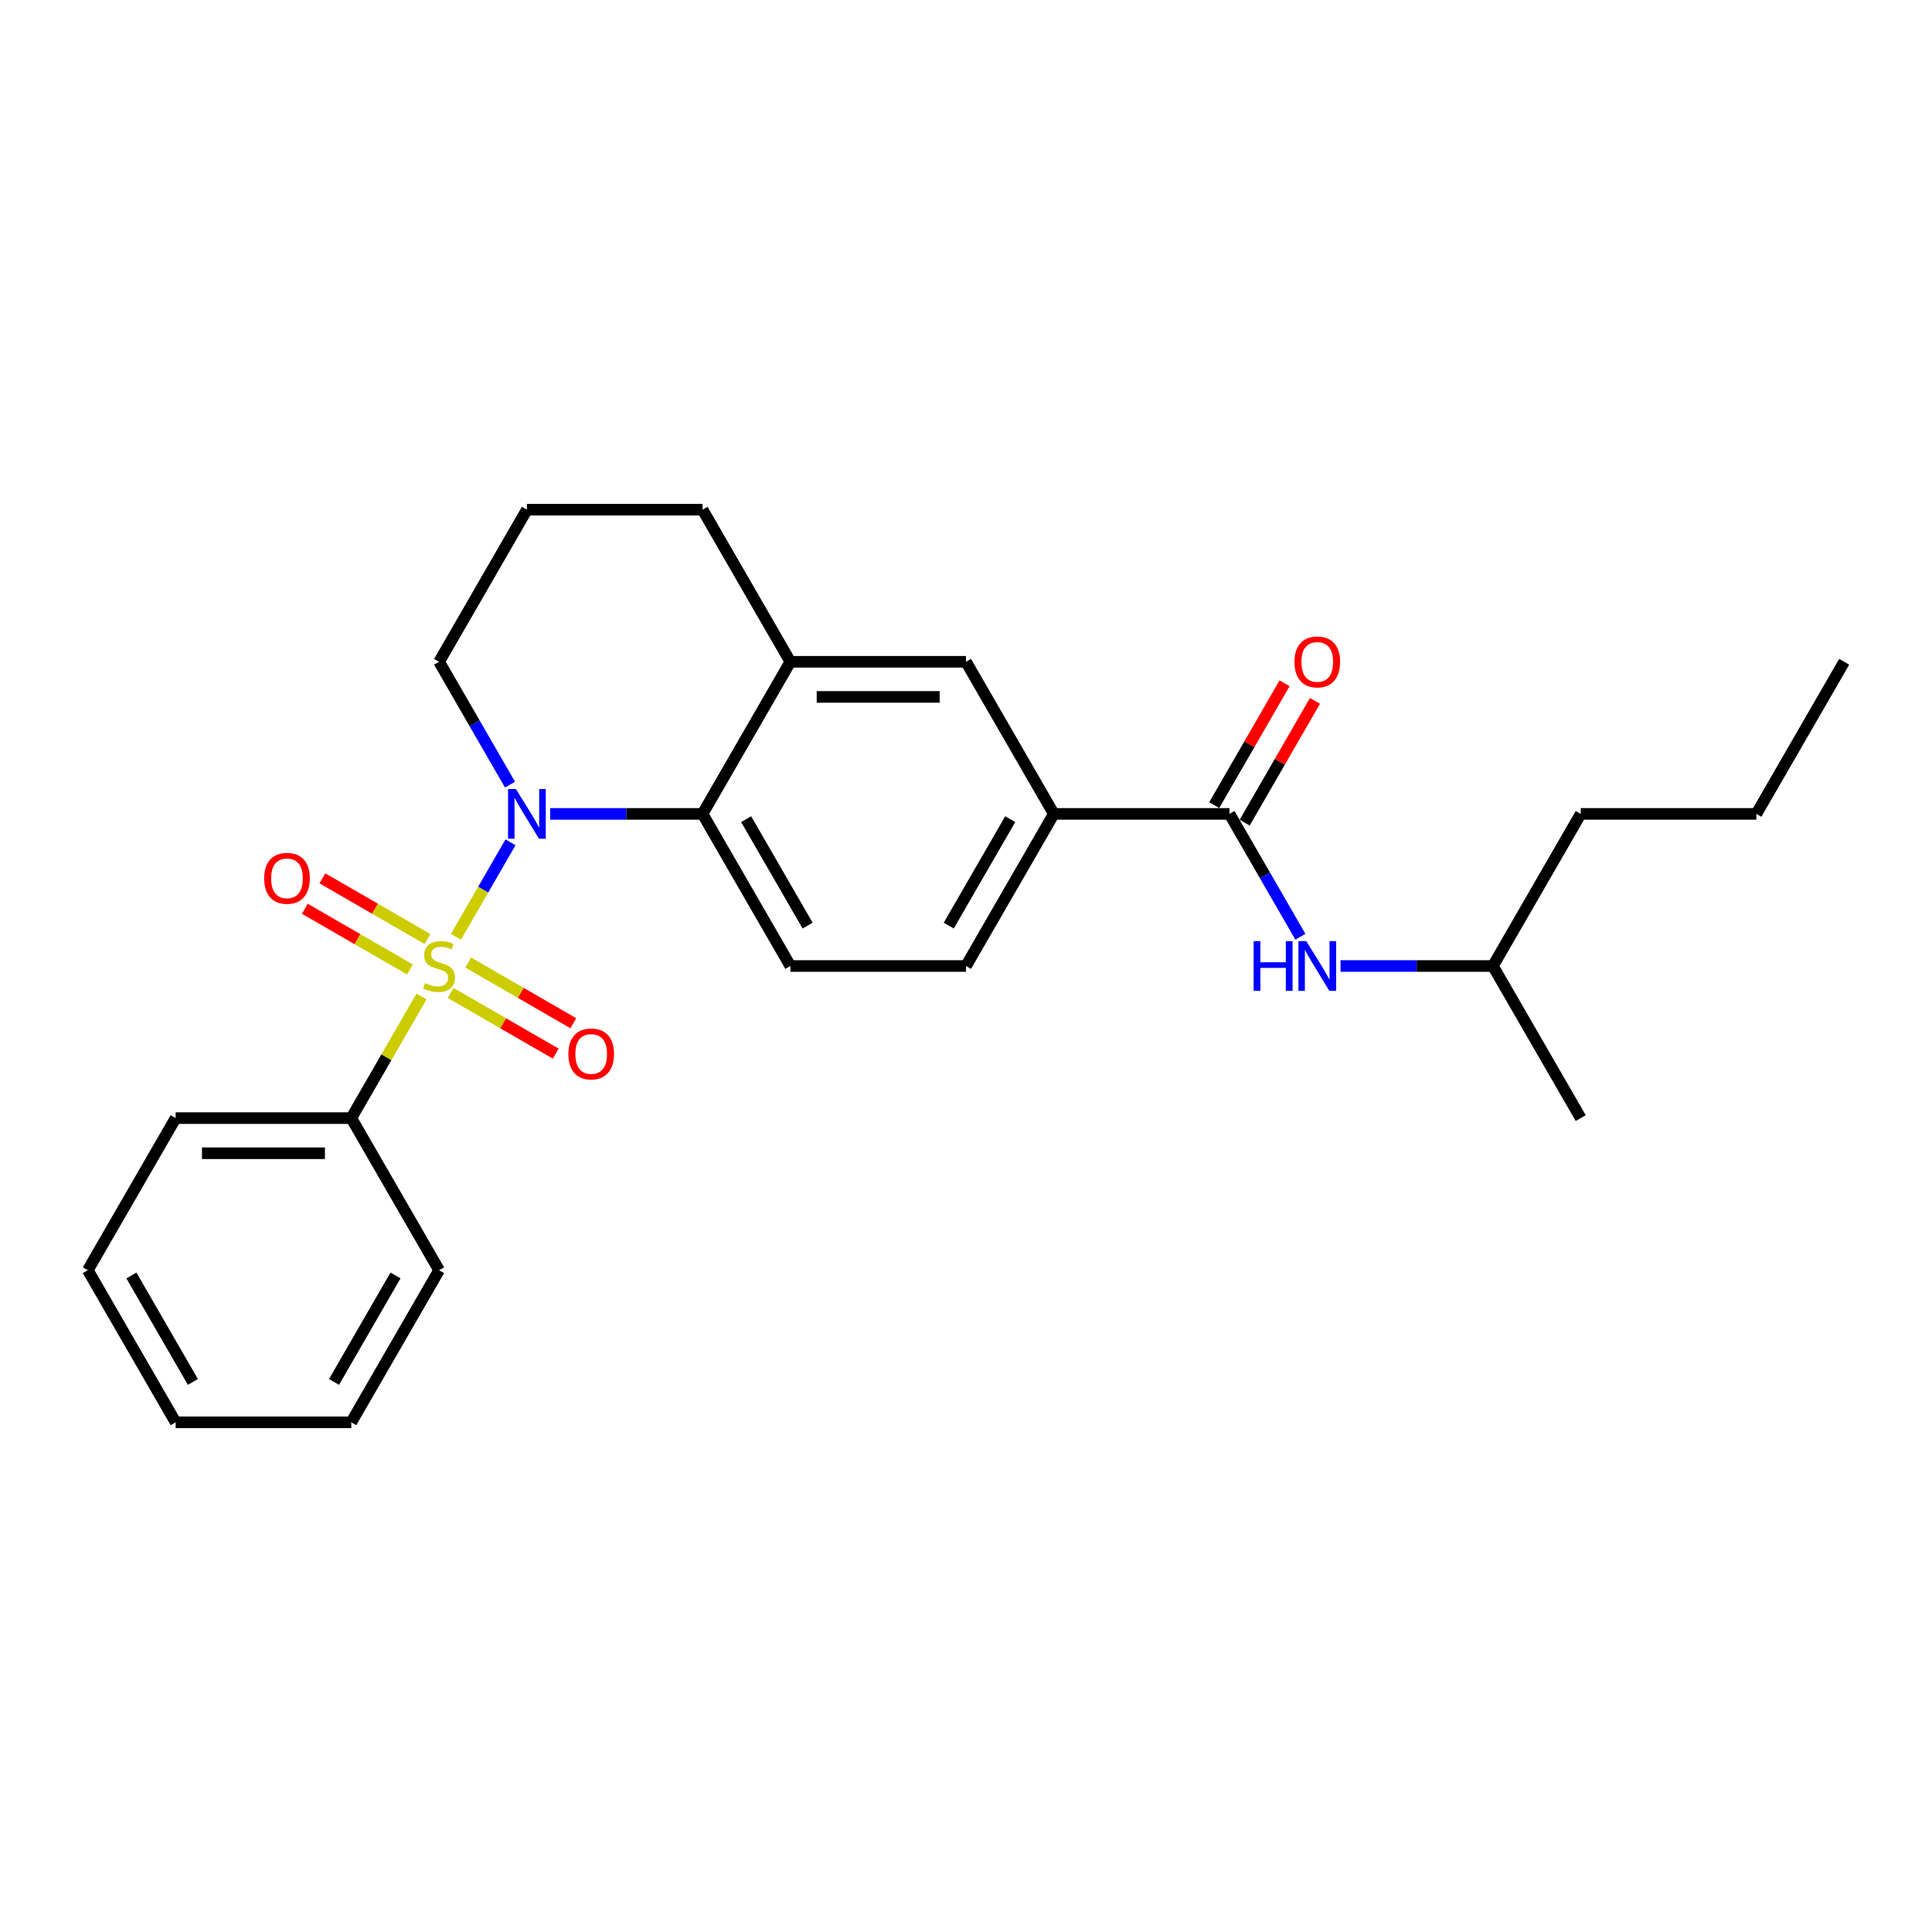<?xml version='1.0' encoding='iso-8859-1'?>
<svg version='1.1' baseProfile='full'
              xmlns='http://www.w3.org/2000/svg'
                      xmlns:rdkit='http://www.rdkit.org/xml'
                      xmlns:xlink='http://www.w3.org/1999/xlink'
                  xml:space='preserve'
width='1000px' height='1000px' viewBox='0 0 1000 1000'>
<!-- END OF HEADER -->
<rect style='opacity:1.0;fill:#FFFFFF;stroke:none' width='1000' height='1000' x='0' y='0'> </rect>
<path class='bond-0' d='M 235.996,484.891 L 250.115,460.435' style='fill:none;fill-rule:evenodd;stroke:#CCCC00;stroke-width:6px;stroke-linecap:butt;stroke-linejoin:miter;stroke-opacity:1' />
<path class='bond-0' d='M 250.115,460.435 L 264.235,435.98' style='fill:none;fill-rule:evenodd;stroke:#0000FF;stroke-width:6px;stroke-linecap:butt;stroke-linejoin:miter;stroke-opacity:1' />
<path class='bond-5' d='M 233.255,513.951 L 260.462,529.659' style='fill:none;fill-rule:evenodd;stroke:#CCCC00;stroke-width:6px;stroke-linecap:butt;stroke-linejoin:miter;stroke-opacity:1' />
<path class='bond-5' d='M 260.462,529.659 L 287.67,545.368' style='fill:none;fill-rule:evenodd;stroke:#FF0000;stroke-width:6px;stroke-linecap:butt;stroke-linejoin:miter;stroke-opacity:1' />
<path class='bond-5' d='M 242.345,498.205 L 269.553,513.913' style='fill:none;fill-rule:evenodd;stroke:#CCCC00;stroke-width:6px;stroke-linecap:butt;stroke-linejoin:miter;stroke-opacity:1' />
<path class='bond-5' d='M 269.553,513.913 L 296.761,529.622' style='fill:none;fill-rule:evenodd;stroke:#FF0000;stroke-width:6px;stroke-linecap:butt;stroke-linejoin:miter;stroke-opacity:1' />
<path class='bond-6' d='M 221.291,486.049 L 194.083,470.341' style='fill:none;fill-rule:evenodd;stroke:#CCCC00;stroke-width:6px;stroke-linecap:butt;stroke-linejoin:miter;stroke-opacity:1' />
<path class='bond-6' d='M 194.083,470.341 L 166.876,454.632' style='fill:none;fill-rule:evenodd;stroke:#FF0000;stroke-width:6px;stroke-linecap:butt;stroke-linejoin:miter;stroke-opacity:1' />
<path class='bond-6' d='M 212.2,501.795 L 184.992,486.087' style='fill:none;fill-rule:evenodd;stroke:#CCCC00;stroke-width:6px;stroke-linecap:butt;stroke-linejoin:miter;stroke-opacity:1' />
<path class='bond-6' d='M 184.992,486.087 L 157.785,470.378' style='fill:none;fill-rule:evenodd;stroke:#FF0000;stroke-width:6px;stroke-linecap:butt;stroke-linejoin:miter;stroke-opacity:1' />
<path class='bond-8' d='M 218.151,515.8 L 199.984,547.265' style='fill:none;fill-rule:evenodd;stroke:#CCCC00;stroke-width:6px;stroke-linecap:butt;stroke-linejoin:miter;stroke-opacity:1' />
<path class='bond-8' d='M 199.984,547.265 L 181.818,578.73' style='fill:none;fill-rule:evenodd;stroke:#000000;stroke-width:6px;stroke-linecap:butt;stroke-linejoin:miter;stroke-opacity:1' />
<path class='bond-1' d='M 284.764,421.27 L 324.2,421.27' style='fill:none;fill-rule:evenodd;stroke:#0000FF;stroke-width:6px;stroke-linecap:butt;stroke-linejoin:miter;stroke-opacity:1' />
<path class='bond-1' d='M 324.2,421.27 L 363.636,421.27' style='fill:none;fill-rule:evenodd;stroke:#000000;stroke-width:6px;stroke-linecap:butt;stroke-linejoin:miter;stroke-opacity:1' />
<path class='bond-13' d='M 263.983,406.125 L 245.628,374.333' style='fill:none;fill-rule:evenodd;stroke:#0000FF;stroke-width:6px;stroke-linecap:butt;stroke-linejoin:miter;stroke-opacity:1' />
<path class='bond-13' d='M 245.628,374.333 L 227.273,342.541' style='fill:none;fill-rule:evenodd;stroke:#000000;stroke-width:6px;stroke-linecap:butt;stroke-linejoin:miter;stroke-opacity:1' />
<path class='bond-3' d='M 363.636,421.27 L 409.091,342.541' style='fill:none;fill-rule:evenodd;stroke:#000000;stroke-width:6px;stroke-linecap:butt;stroke-linejoin:miter;stroke-opacity:1' />
<path class='bond-10' d='M 363.636,421.27 L 409.091,500' style='fill:none;fill-rule:evenodd;stroke:#000000;stroke-width:6px;stroke-linecap:butt;stroke-linejoin:miter;stroke-opacity:1' />
<path class='bond-10' d='M 386.2,423.989 L 418.019,479.1' style='fill:none;fill-rule:evenodd;stroke:#000000;stroke-width:6px;stroke-linecap:butt;stroke-linejoin:miter;stroke-opacity:1' />
<path class='bond-2' d='M 636.364,421.27 L 545.455,421.27' style='fill:none;fill-rule:evenodd;stroke:#000000;stroke-width:6px;stroke-linecap:butt;stroke-linejoin:miter;stroke-opacity:1' />
<path class='bond-7' d='M 636.364,421.27 L 654.719,453.062' style='fill:none;fill-rule:evenodd;stroke:#000000;stroke-width:6px;stroke-linecap:butt;stroke-linejoin:miter;stroke-opacity:1' />
<path class='bond-7' d='M 654.719,453.062 L 673.074,484.855' style='fill:none;fill-rule:evenodd;stroke:#0000FF;stroke-width:6px;stroke-linecap:butt;stroke-linejoin:miter;stroke-opacity:1' />
<path class='bond-11' d='M 644.237,425.816 L 662.434,394.297' style='fill:none;fill-rule:evenodd;stroke:#000000;stroke-width:6px;stroke-linecap:butt;stroke-linejoin:miter;stroke-opacity:1' />
<path class='bond-11' d='M 662.434,394.297 L 680.632,362.777' style='fill:none;fill-rule:evenodd;stroke:#FF0000;stroke-width:6px;stroke-linecap:butt;stroke-linejoin:miter;stroke-opacity:1' />
<path class='bond-11' d='M 628.491,416.725 L 646.688,385.206' style='fill:none;fill-rule:evenodd;stroke:#000000;stroke-width:6px;stroke-linecap:butt;stroke-linejoin:miter;stroke-opacity:1' />
<path class='bond-11' d='M 646.688,385.206 L 664.886,353.686' style='fill:none;fill-rule:evenodd;stroke:#FF0000;stroke-width:6px;stroke-linecap:butt;stroke-linejoin:miter;stroke-opacity:1' />
<path class='bond-9' d='M 409.091,342.541 L 500,342.541' style='fill:none;fill-rule:evenodd;stroke:#000000;stroke-width:6px;stroke-linecap:butt;stroke-linejoin:miter;stroke-opacity:1' />
<path class='bond-9' d='M 422.727,360.723 L 486.364,360.723' style='fill:none;fill-rule:evenodd;stroke:#000000;stroke-width:6px;stroke-linecap:butt;stroke-linejoin:miter;stroke-opacity:1' />
<path class='bond-27' d='M 409.091,342.541 L 363.636,263.811' style='fill:none;fill-rule:evenodd;stroke:#000000;stroke-width:6px;stroke-linecap:butt;stroke-linejoin:miter;stroke-opacity:1' />
<path class='bond-4' d='M 545.455,421.27 L 500,500' style='fill:none;fill-rule:evenodd;stroke:#000000;stroke-width:6px;stroke-linecap:butt;stroke-linejoin:miter;stroke-opacity:1' />
<path class='bond-4' d='M 522.89,423.989 L 491.072,479.1' style='fill:none;fill-rule:evenodd;stroke:#000000;stroke-width:6px;stroke-linecap:butt;stroke-linejoin:miter;stroke-opacity:1' />
<path class='bond-28' d='M 545.455,421.27 L 500,342.541' style='fill:none;fill-rule:evenodd;stroke:#000000;stroke-width:6px;stroke-linecap:butt;stroke-linejoin:miter;stroke-opacity:1' />
<path class='bond-15' d='M 693.855,500 L 733.291,500' style='fill:none;fill-rule:evenodd;stroke:#0000FF;stroke-width:6px;stroke-linecap:butt;stroke-linejoin:miter;stroke-opacity:1' />
<path class='bond-15' d='M 733.291,500 L 772.727,500' style='fill:none;fill-rule:evenodd;stroke:#000000;stroke-width:6px;stroke-linecap:butt;stroke-linejoin:miter;stroke-opacity:1' />
<path class='bond-17' d='M 181.818,578.73 L 90.909,578.73' style='fill:none;fill-rule:evenodd;stroke:#000000;stroke-width:6px;stroke-linecap:butt;stroke-linejoin:miter;stroke-opacity:1' />
<path class='bond-17' d='M 168.182,596.911 L 104.545,596.911' style='fill:none;fill-rule:evenodd;stroke:#000000;stroke-width:6px;stroke-linecap:butt;stroke-linejoin:miter;stroke-opacity:1' />
<path class='bond-18' d='M 181.818,578.73 L 227.273,657.459' style='fill:none;fill-rule:evenodd;stroke:#000000;stroke-width:6px;stroke-linecap:butt;stroke-linejoin:miter;stroke-opacity:1' />
<path class='bond-12' d='M 409.091,500 L 500,500' style='fill:none;fill-rule:evenodd;stroke:#000000;stroke-width:6px;stroke-linecap:butt;stroke-linejoin:miter;stroke-opacity:1' />
<path class='bond-16' d='M 227.273,342.541 L 272.727,263.811' style='fill:none;fill-rule:evenodd;stroke:#000000;stroke-width:6px;stroke-linecap:butt;stroke-linejoin:miter;stroke-opacity:1' />
<path class='bond-14' d='M 363.636,263.811 L 272.727,263.811' style='fill:none;fill-rule:evenodd;stroke:#000000;stroke-width:6px;stroke-linecap:butt;stroke-linejoin:miter;stroke-opacity:1' />
<path class='bond-19' d='M 772.727,500 L 818.182,421.27' style='fill:none;fill-rule:evenodd;stroke:#000000;stroke-width:6px;stroke-linecap:butt;stroke-linejoin:miter;stroke-opacity:1' />
<path class='bond-20' d='M 772.727,500 L 818.182,578.73' style='fill:none;fill-rule:evenodd;stroke:#000000;stroke-width:6px;stroke-linecap:butt;stroke-linejoin:miter;stroke-opacity:1' />
<path class='bond-24' d='M 90.909,578.73 L 45.455,657.459' style='fill:none;fill-rule:evenodd;stroke:#000000;stroke-width:6px;stroke-linecap:butt;stroke-linejoin:miter;stroke-opacity:1' />
<path class='bond-23' d='M 227.273,657.459 L 181.818,736.189' style='fill:none;fill-rule:evenodd;stroke:#000000;stroke-width:6px;stroke-linecap:butt;stroke-linejoin:miter;stroke-opacity:1' />
<path class='bond-23' d='M 204.709,660.178 L 172.89,715.288' style='fill:none;fill-rule:evenodd;stroke:#000000;stroke-width:6px;stroke-linecap:butt;stroke-linejoin:miter;stroke-opacity:1' />
<path class='bond-21' d='M 818.182,421.27 L 909.091,421.27' style='fill:none;fill-rule:evenodd;stroke:#000000;stroke-width:6px;stroke-linecap:butt;stroke-linejoin:miter;stroke-opacity:1' />
<path class='bond-22' d='M 909.091,421.27 L 954.545,342.541' style='fill:none;fill-rule:evenodd;stroke:#000000;stroke-width:6px;stroke-linecap:butt;stroke-linejoin:miter;stroke-opacity:1' />
<path class='bond-25' d='M 181.818,736.189 L 90.909,736.189' style='fill:none;fill-rule:evenodd;stroke:#000000;stroke-width:6px;stroke-linecap:butt;stroke-linejoin:miter;stroke-opacity:1' />
<path class='bond-26' d='M 45.455,657.459 L 90.909,736.189' style='fill:none;fill-rule:evenodd;stroke:#000000;stroke-width:6px;stroke-linecap:butt;stroke-linejoin:miter;stroke-opacity:1' />
<path class='bond-26' d='M 68.019,660.178 L 99.837,715.288' style='fill:none;fill-rule:evenodd;stroke:#000000;stroke-width:6px;stroke-linecap:butt;stroke-linejoin:miter;stroke-opacity:1' />
<path  class='atom-0' d='M 220 508.836
Q 220.291 508.945, 221.491 509.455
Q 222.691 509.964, 224 510.291
Q 225.345 510.582, 226.655 510.582
Q 229.091 510.582, 230.509 509.418
Q 231.927 508.218, 231.927 506.145
Q 231.927 504.727, 231.2 503.855
Q 230.509 502.982, 229.418 502.509
Q 228.327 502.036, 226.509 501.491
Q 224.218 500.8, 222.836 500.145
Q 221.491 499.491, 220.509 498.109
Q 219.564 496.727, 219.564 494.4
Q 219.564 491.164, 221.745 489.164
Q 223.964 487.164, 228.327 487.164
Q 231.309 487.164, 234.691 488.582
L 233.855 491.382
Q 230.764 490.109, 228.436 490.109
Q 225.927 490.109, 224.545 491.164
Q 223.164 492.182, 223.2 493.964
Q 223.2 495.345, 223.891 496.182
Q 224.618 497.018, 225.636 497.491
Q 226.691 497.964, 228.436 498.509
Q 230.764 499.236, 232.145 499.964
Q 233.527 500.691, 234.509 502.182
Q 235.527 503.636, 235.527 506.145
Q 235.527 509.709, 233.127 511.636
Q 230.764 513.527, 226.8 513.527
Q 224.509 513.527, 222.764 513.018
Q 221.055 512.545, 219.018 511.709
L 220 508.836
' fill='#CCCC00'/>
<path  class='atom-1' d='M 267.036 408.398
L 275.473 422.034
Q 276.309 423.38, 277.655 425.816
Q 279 428.252, 279.073 428.398
L 279.073 408.398
L 282.491 408.398
L 282.491 434.143
L 278.964 434.143
L 269.909 419.234
Q 268.855 417.489, 267.727 415.489
Q 266.636 413.489, 266.309 412.87
L 266.309 434.143
L 262.964 434.143
L 262.964 408.398
L 267.036 408.398
' fill='#0000FF'/>
<path  class='atom-6' d='M 294.184 545.527
Q 294.184 539.345, 297.239 535.891
Q 300.293 532.436, 306.002 532.436
Q 311.711 532.436, 314.766 535.891
Q 317.82 539.345, 317.82 545.527
Q 317.82 551.782, 314.73 555.345
Q 311.639 558.873, 306.002 558.873
Q 300.33 558.873, 297.239 555.345
Q 294.184 551.818, 294.184 545.527
M 306.002 555.964
Q 309.93 555.964, 312.039 553.345
Q 314.184 550.691, 314.184 545.527
Q 314.184 540.473, 312.039 537.927
Q 309.93 535.345, 306.002 535.345
Q 302.075 535.345, 299.93 537.891
Q 297.82 540.436, 297.82 545.527
Q 297.82 550.727, 299.93 553.345
Q 302.075 555.964, 306.002 555.964
' fill='#FF0000'/>
<path  class='atom-7' d='M 136.725 454.618
Q 136.725 448.436, 139.78 444.982
Q 142.834 441.527, 148.543 441.527
Q 154.252 441.527, 157.307 444.982
Q 160.361 448.436, 160.361 454.618
Q 160.361 460.873, 157.27 464.436
Q 154.18 467.964, 148.543 467.964
Q 142.87 467.964, 139.78 464.436
Q 136.725 460.909, 136.725 454.618
M 148.543 465.055
Q 152.47 465.055, 154.58 462.436
Q 156.725 459.782, 156.725 454.618
Q 156.725 449.564, 154.58 447.018
Q 152.47 444.436, 148.543 444.436
Q 144.616 444.436, 142.47 446.982
Q 140.361 449.527, 140.361 454.618
Q 140.361 459.818, 142.47 462.436
Q 144.616 465.055, 148.543 465.055
' fill='#FF0000'/>
<path  class='atom-8' d='M 648.891 487.127
L 652.382 487.127
L 652.382 498.073
L 665.545 498.073
L 665.545 487.127
L 669.036 487.127
L 669.036 512.873
L 665.545 512.873
L 665.545 500.982
L 652.382 500.982
L 652.382 512.873
L 648.891 512.873
L 648.891 487.127
' fill='#0000FF'/>
<path  class='atom-8' d='M 676.127 487.127
L 684.564 500.764
Q 685.4 502.109, 686.745 504.545
Q 688.091 506.982, 688.164 507.127
L 688.164 487.127
L 691.582 487.127
L 691.582 512.873
L 688.055 512.873
L 679 497.964
Q 677.945 496.218, 676.818 494.218
Q 675.727 492.218, 675.4 491.6
L 675.4 512.873
L 672.055 512.873
L 672.055 487.127
L 676.127 487.127
' fill='#0000FF'/>
<path  class='atom-12' d='M 670 342.614
Q 670 336.432, 673.055 332.977
Q 676.109 329.523, 681.818 329.523
Q 687.527 329.523, 690.582 332.977
Q 693.636 336.432, 693.636 342.614
Q 693.636 348.868, 690.545 352.432
Q 687.455 355.959, 681.818 355.959
Q 676.145 355.959, 673.055 352.432
Q 670 348.904, 670 342.614
M 681.818 353.05
Q 685.745 353.05, 687.855 350.432
Q 690 347.777, 690 342.614
Q 690 337.559, 687.855 335.014
Q 685.745 332.432, 681.818 332.432
Q 677.891 332.432, 675.745 334.977
Q 673.636 337.523, 673.636 342.614
Q 673.636 347.814, 675.745 350.432
Q 677.891 353.05, 681.818 353.05
' fill='#FF0000'/>
</svg>
